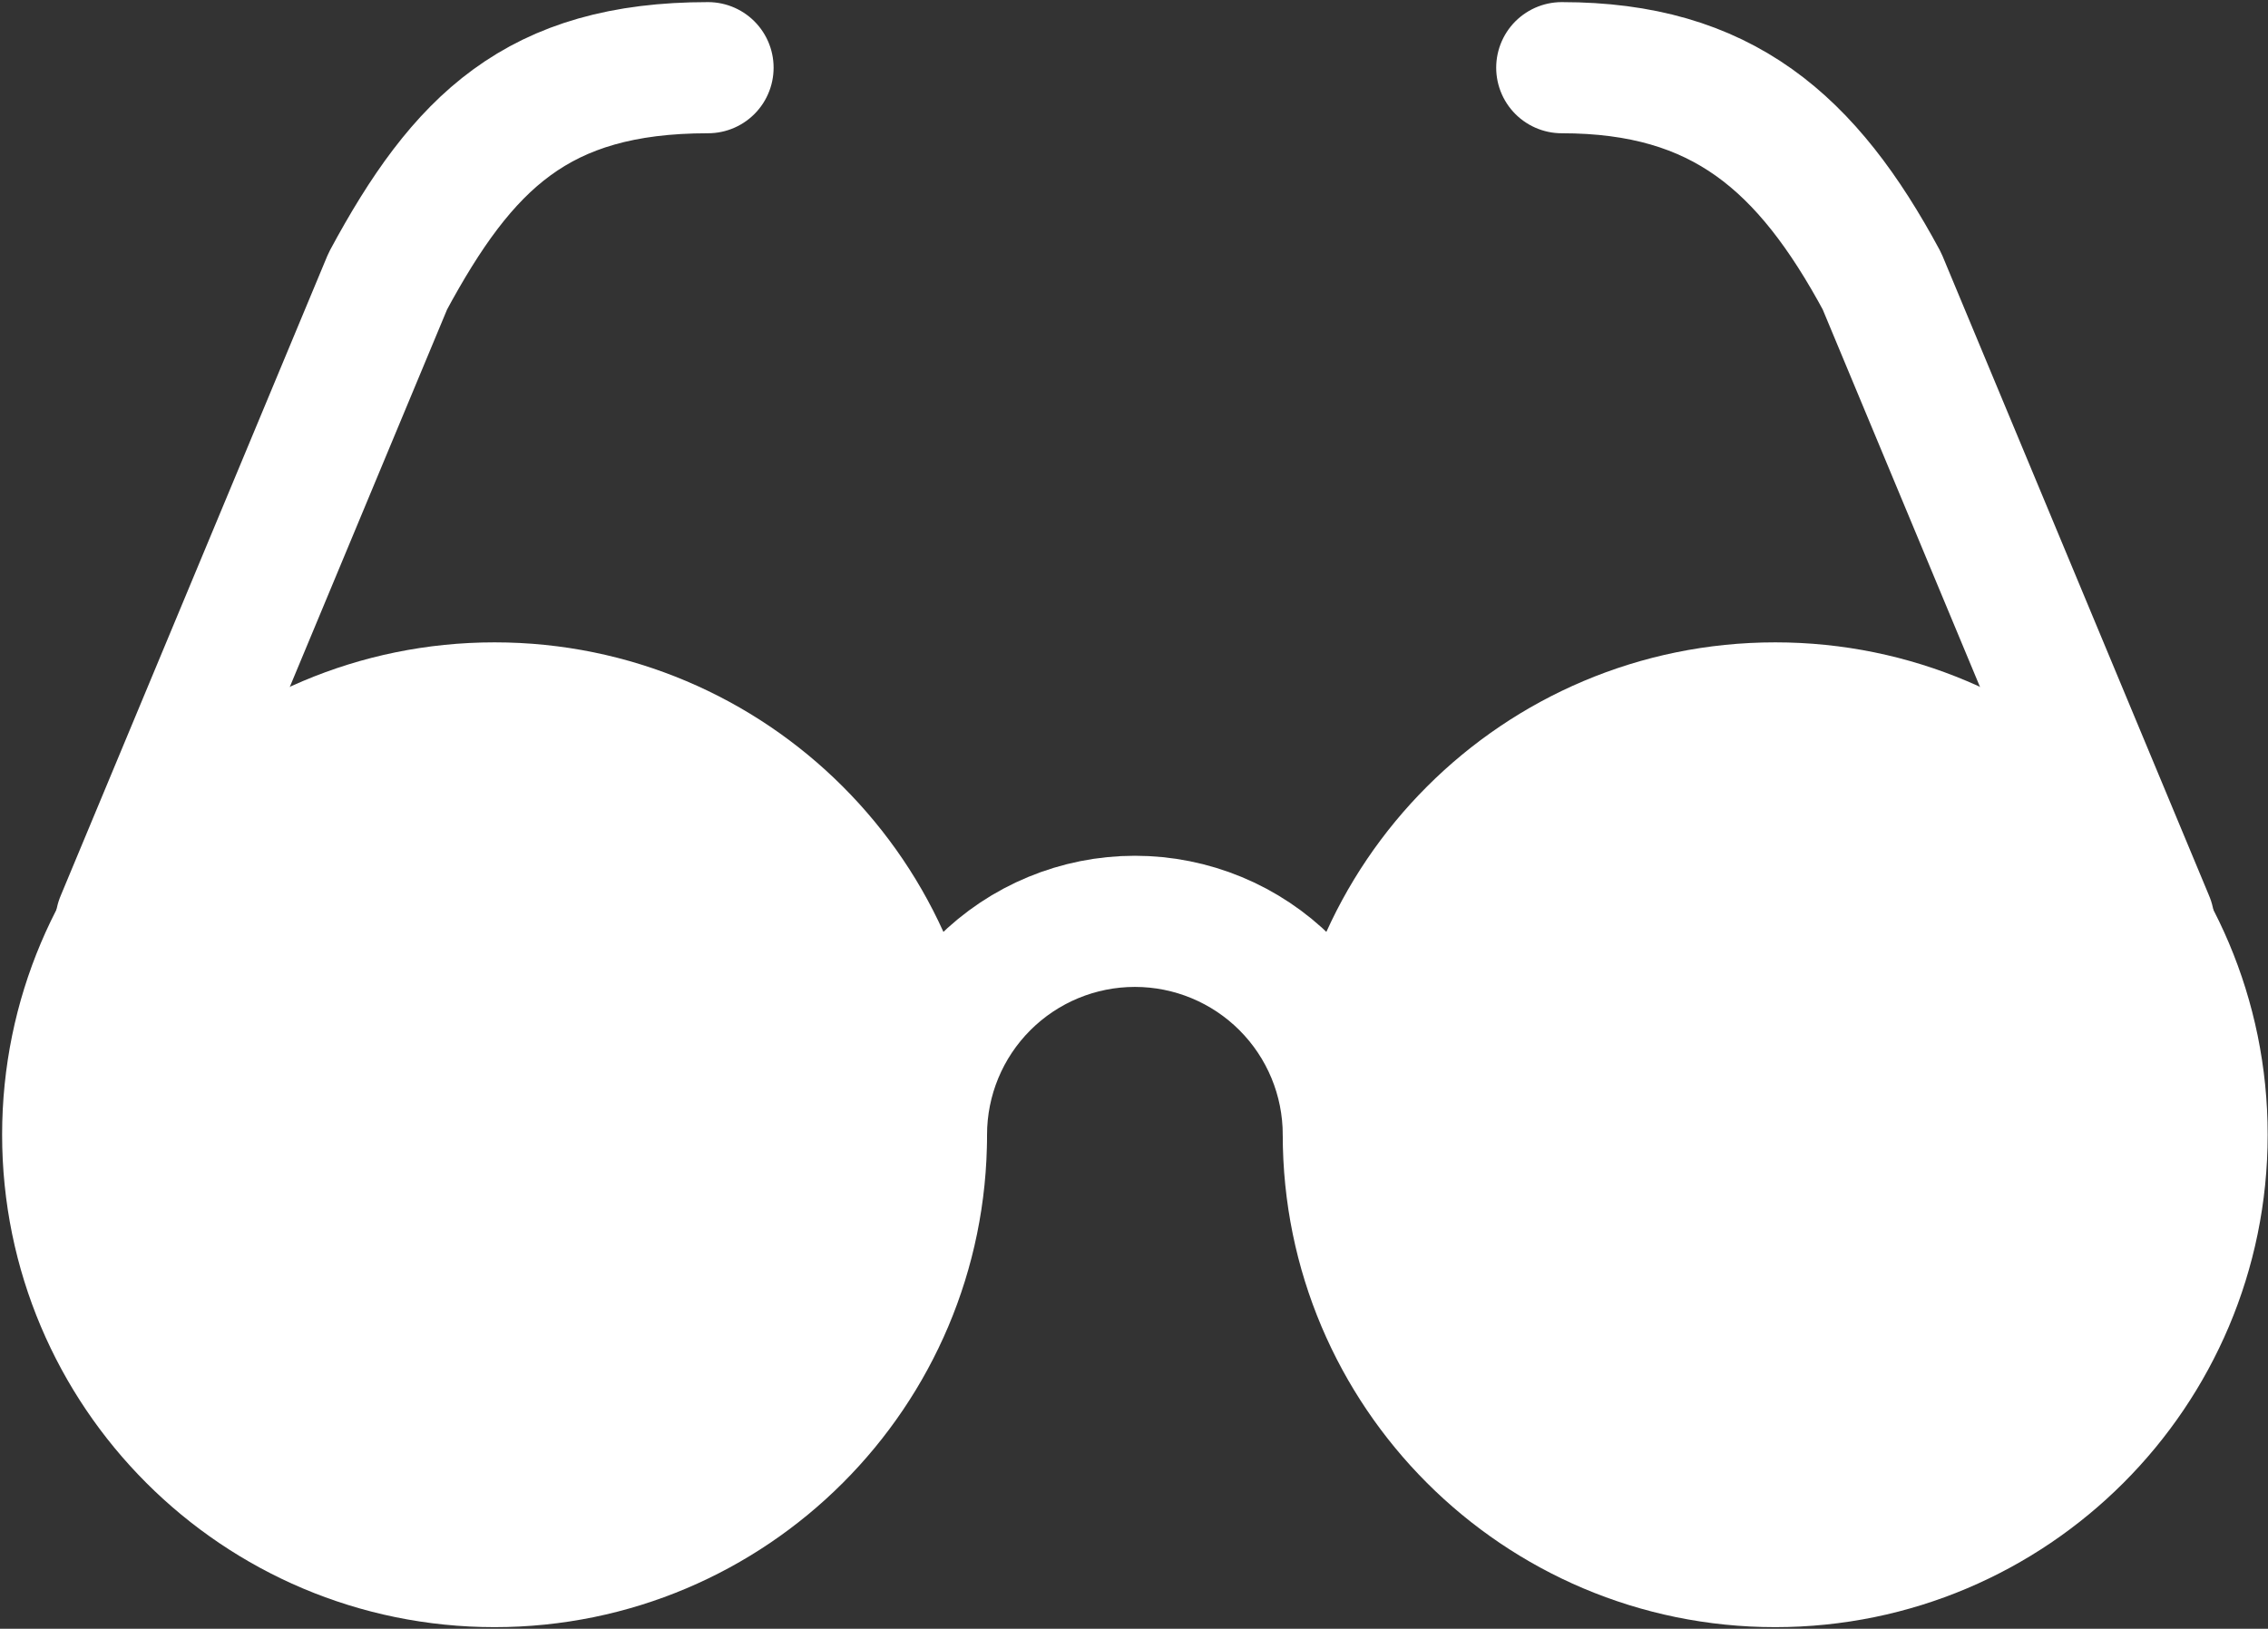 <svg width="536" height="385" viewBox="0 0 536 385" fill="none" xmlns="http://www.w3.org/2000/svg">
<rect x="0" y="0" width="536" height="385" fill="#333333" stroke="none"/>
<path d="M116.885 369.124C172.602 369.124 217.77 323.953 217.77 268.231C217.77 212.51 172.602 167.339 116.885 167.339C61.168 167.339 16 212.51 16 268.231C16 323.953 61.168 369.124 116.885 369.124Z" stroke="white" stroke-width="31" stroke-linecap="round" stroke-linejoin="round"/>
<path d="M419.537 369.124C475.254 369.124 520.422 323.953 520.422 268.231C520.422 212.51 475.254 167.339 419.537 167.339C363.82 167.339 318.652 212.51 318.652 268.231C318.652 323.953 363.82 369.124 419.537 369.124Z" stroke="white" stroke-width="31" stroke-linecap="round" stroke-linejoin="round"/>
<path d="M318.654 268.232C318.654 254.852 313.34 242.021 303.88 232.561C294.42 223.1 281.59 217.785 268.212 217.785C254.834 217.785 242.004 223.1 232.544 232.561C223.084 242.021 217.769 254.852 217.769 268.232M28.61 217.785L91.663 66.446C109.318 33.656 126.973 16 167.327 16M507.813 217.785L444.76 66.446C427.106 33.656 406.929 16 369.097 16" stroke="white" stroke-width="31" stroke-linecap="round" stroke-linejoin="round"/>
<ellipse cx="115.578" cy="267.598" rx="93.79" ry="91.452" fill="white"/>
<ellipse cx="415.709" cy="267.598" rx="93.79" ry="91.452" fill="white"/>
</svg>
